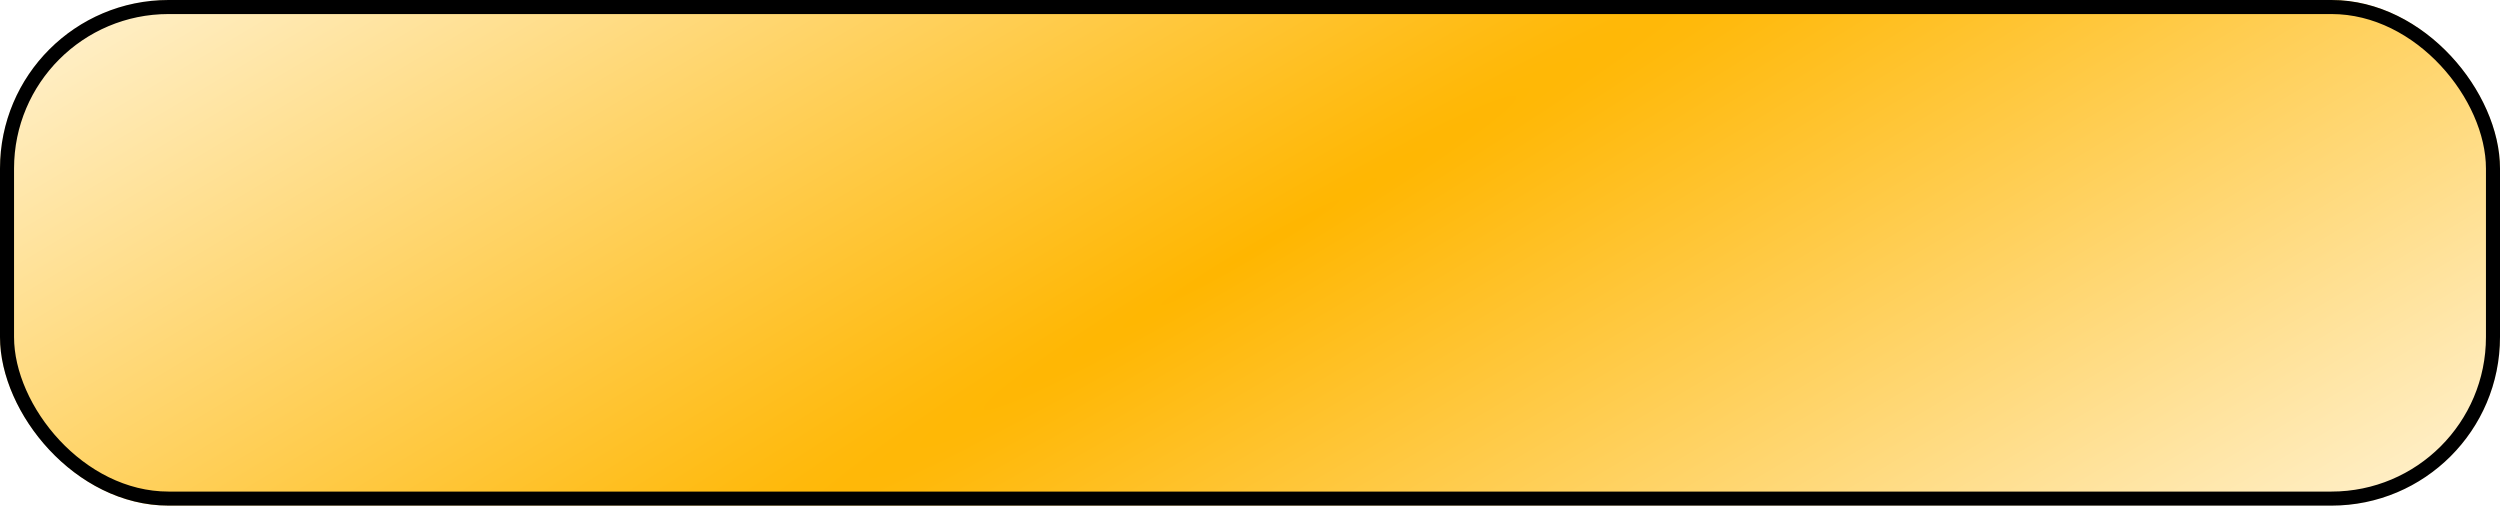 <?xml version="1.0" encoding="UTF-8"?> <svg xmlns="http://www.w3.org/2000/svg" width="178" height="36" viewBox="0 0 178 36" fill="none"><g filter="url(#filter0_i_1146_951)"><rect width="178" height="36" rx="12" fill="url(#paint0_radial_1146_951)"></rect></g><rect x="0.5" y="0.5" width="177" height="35" rx="11.5" stroke="black"></rect><defs><filter id="filter0_i_1146_951" x="0" y="0" width="178" height="36" filterUnits="userSpaceOnUse" color-interpolation-filters="sRGB"><feFlood flood-opacity="0" result="BackgroundImageFix"></feFlood><feBlend mode="normal" in="SourceGraphic" in2="BackgroundImageFix" result="shape"></feBlend><feColorMatrix in="SourceAlpha" type="matrix" values="0 0 0 0 0 0 0 0 0 0 0 0 0 0 0 0 0 0 127 0" result="hardAlpha"></feColorMatrix><feOffset></feOffset><feGaussianBlur stdDeviation="6.25"></feGaussianBlur><feComposite in2="hardAlpha" operator="arithmetic" k2="-1" k3="1"></feComposite><feColorMatrix type="matrix" values="0 0 0 0 1 0 0 0 0 1 0 0 0 0 1 0 0 0 0.25 0"></feColorMatrix><feBlend mode="normal" in2="shape" result="effect1_innerShadow_1146_951"></feBlend></filter><radialGradient id="paint0_radial_1146_951" cx="0" cy="0" r="1" gradientUnits="userSpaceOnUse" gradientTransform="translate(89 18) rotate(59.767) scale(87.386 1162.52)"><stop stop-color="#FFB600"></stop><stop offset="0.825" stop-color="white"></stop></radialGradient></defs></svg> 